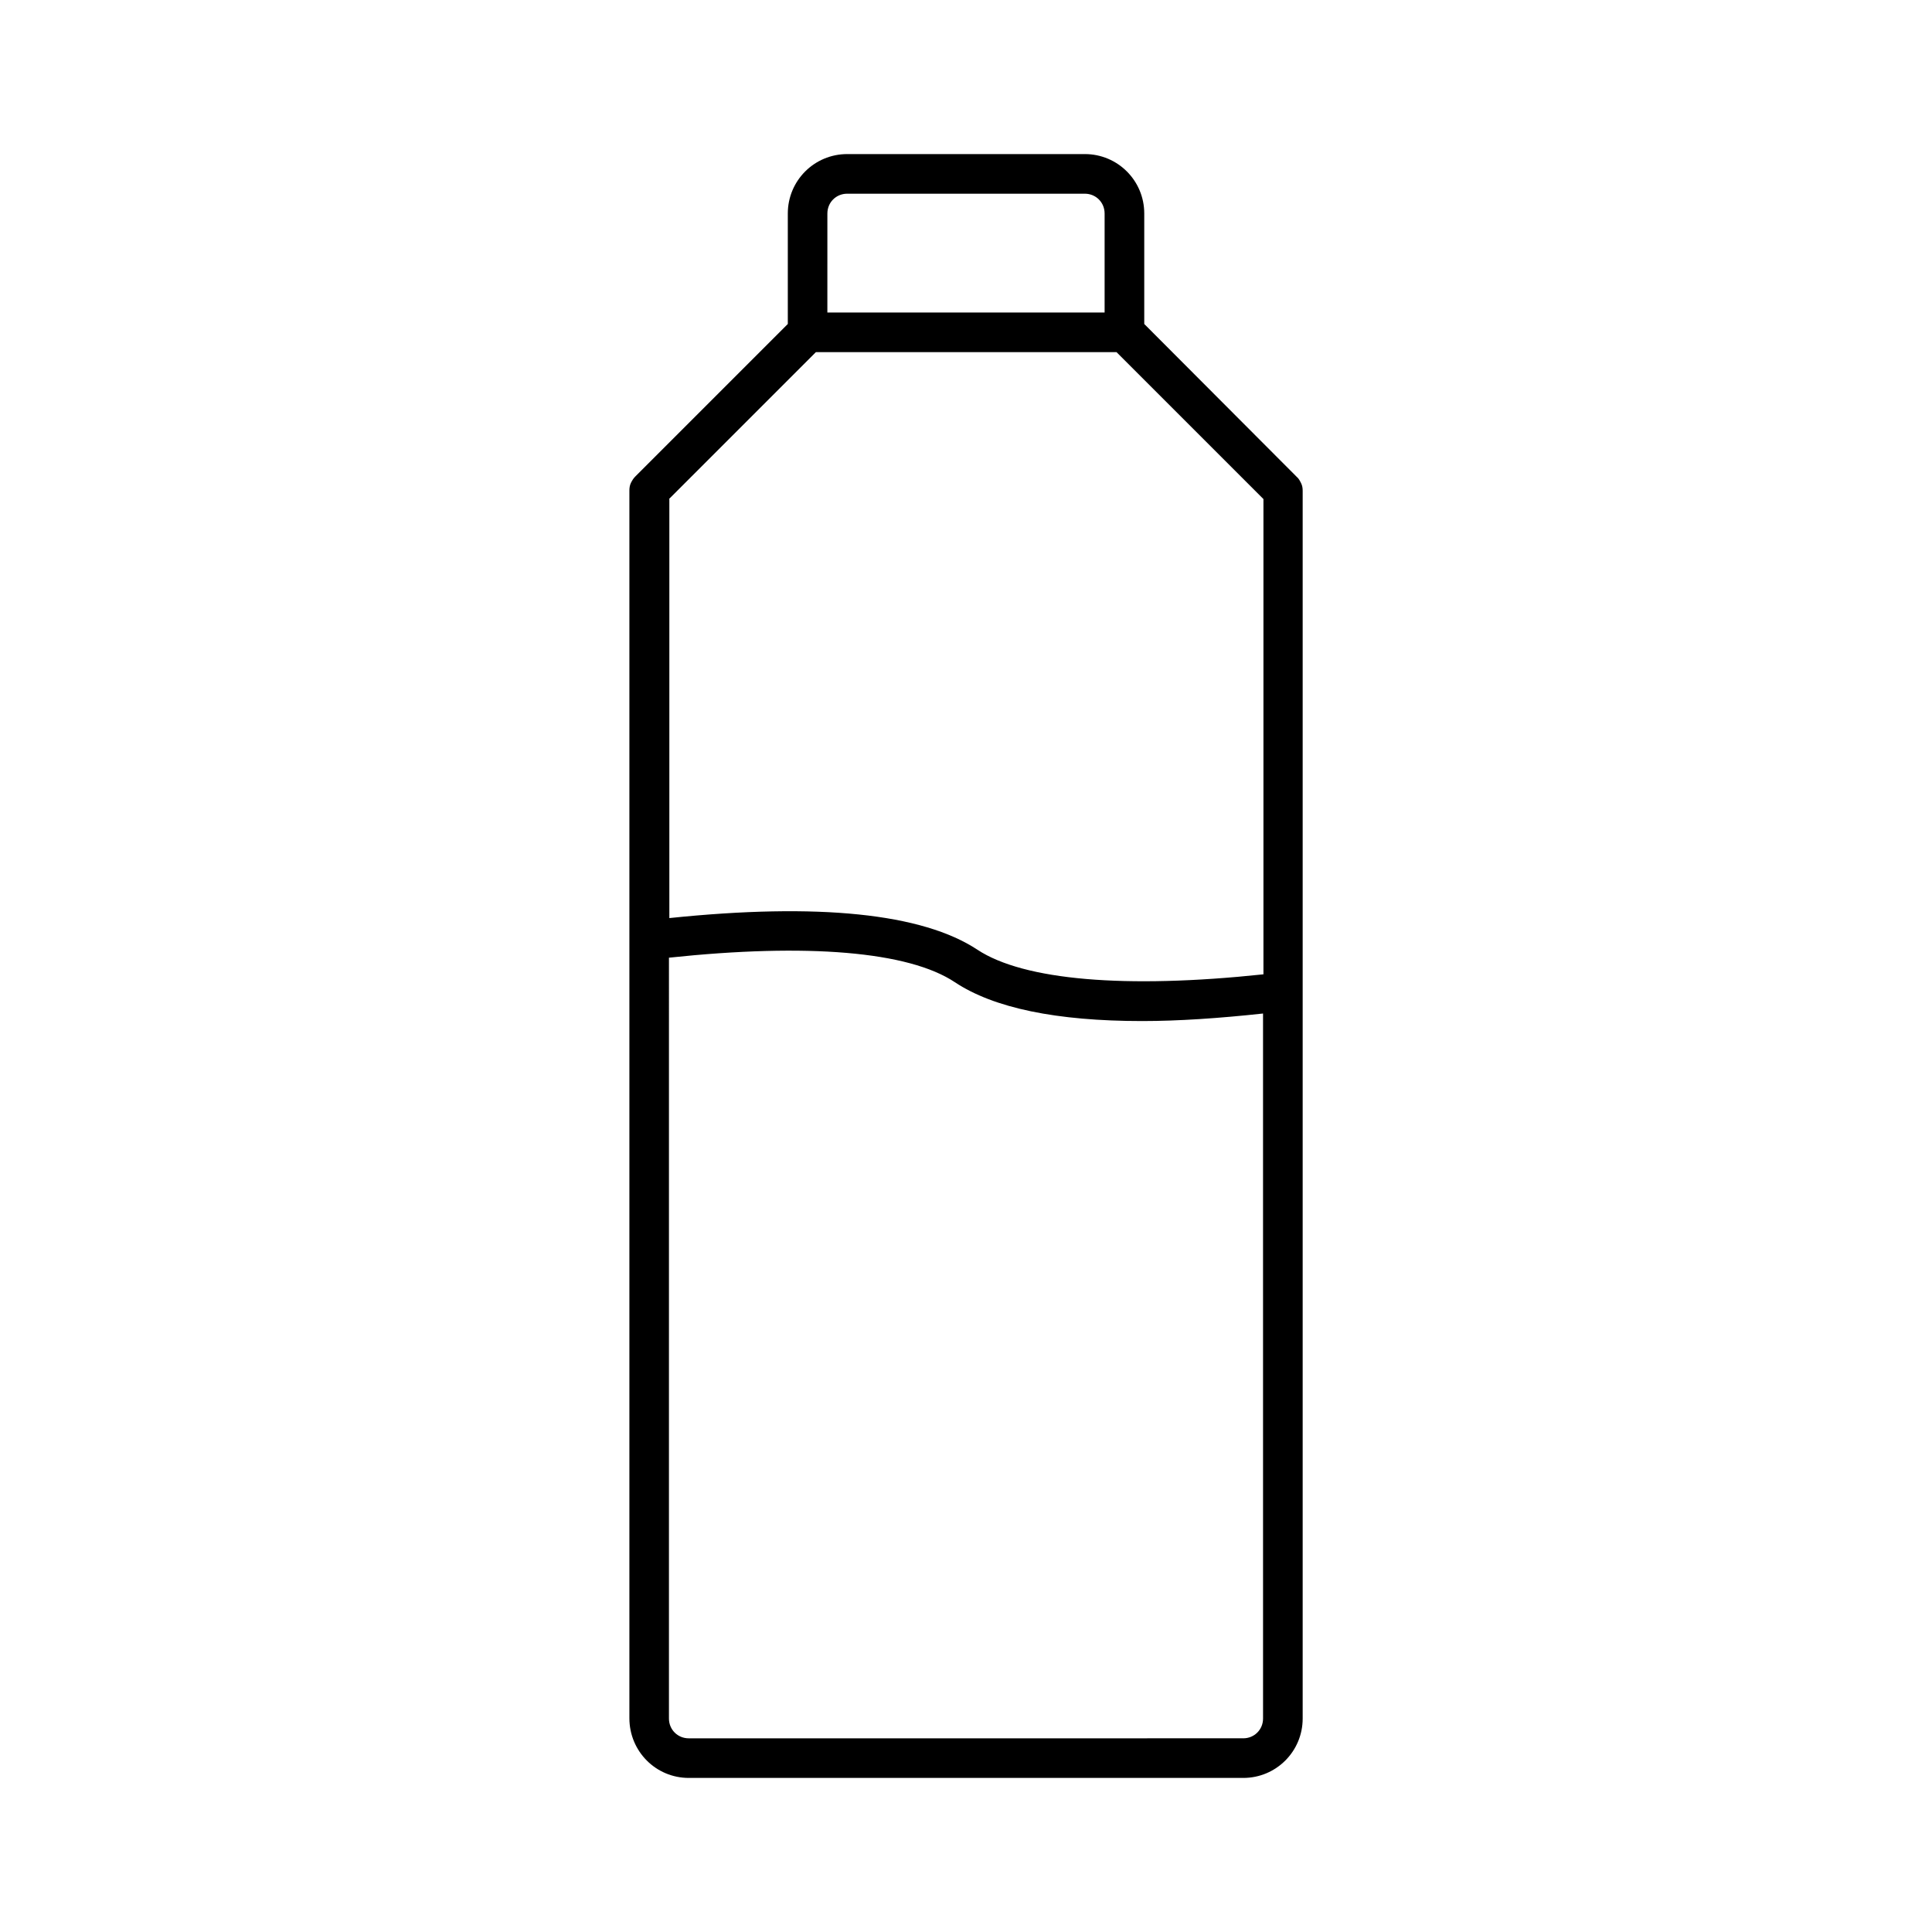 <?xml version="1.0" encoding="UTF-8"?>
<!-- Uploaded to: ICON Repo, www.svgrepo.com, Generator: ICON Repo Mixer Tools -->
<svg fill="#000000" width="800px" height="800px" version="1.1" viewBox="144 144 512 512" xmlns="http://www.w3.org/2000/svg">
 <path d="m326.53 615.17h146.95c8.711 0 15.742-7.031 15.742-15.742v-325.38c0-0.734-0.105-1.363-0.418-1.996-0.316-0.629-0.629-1.258-1.156-1.68l-40.41-40.512v-29.285c0-8.711-7.031-15.742-15.742-15.742h-62.977c-8.711 0-15.742 7.031-15.742 15.742v29.285l-40.41 40.41c-0.523 0.523-0.84 1.051-1.156 1.68-0.316 0.629-0.418 1.363-0.418 1.996v325.38c-0.004 8.812 7.031 15.844 15.742 15.844zm36.734-414.59c0-2.938 2.309-5.246 5.246-5.246h62.977c2.938 0 5.246 2.309 5.246 5.246v26.238h-73.473zm-41.984 75.676 38.941-38.941h79.664l38.941 38.941v125.95c-36.633 3.883-63.5 1.574-75.781-6.508-14.59-9.656-42.195-12.492-81.66-8.398v-111.05zm0 121.54c36.633-3.883 63.5-1.68 75.781 6.508 10.285 6.824 26.871 10.285 49.645 10.285 9.551 0 20.363-0.734 32.012-1.996l0.004 186.83c0 2.938-2.309 5.246-5.246 5.246l-146.95 0.004c-2.938 0-5.246-2.309-5.246-5.246z"/>
</svg>